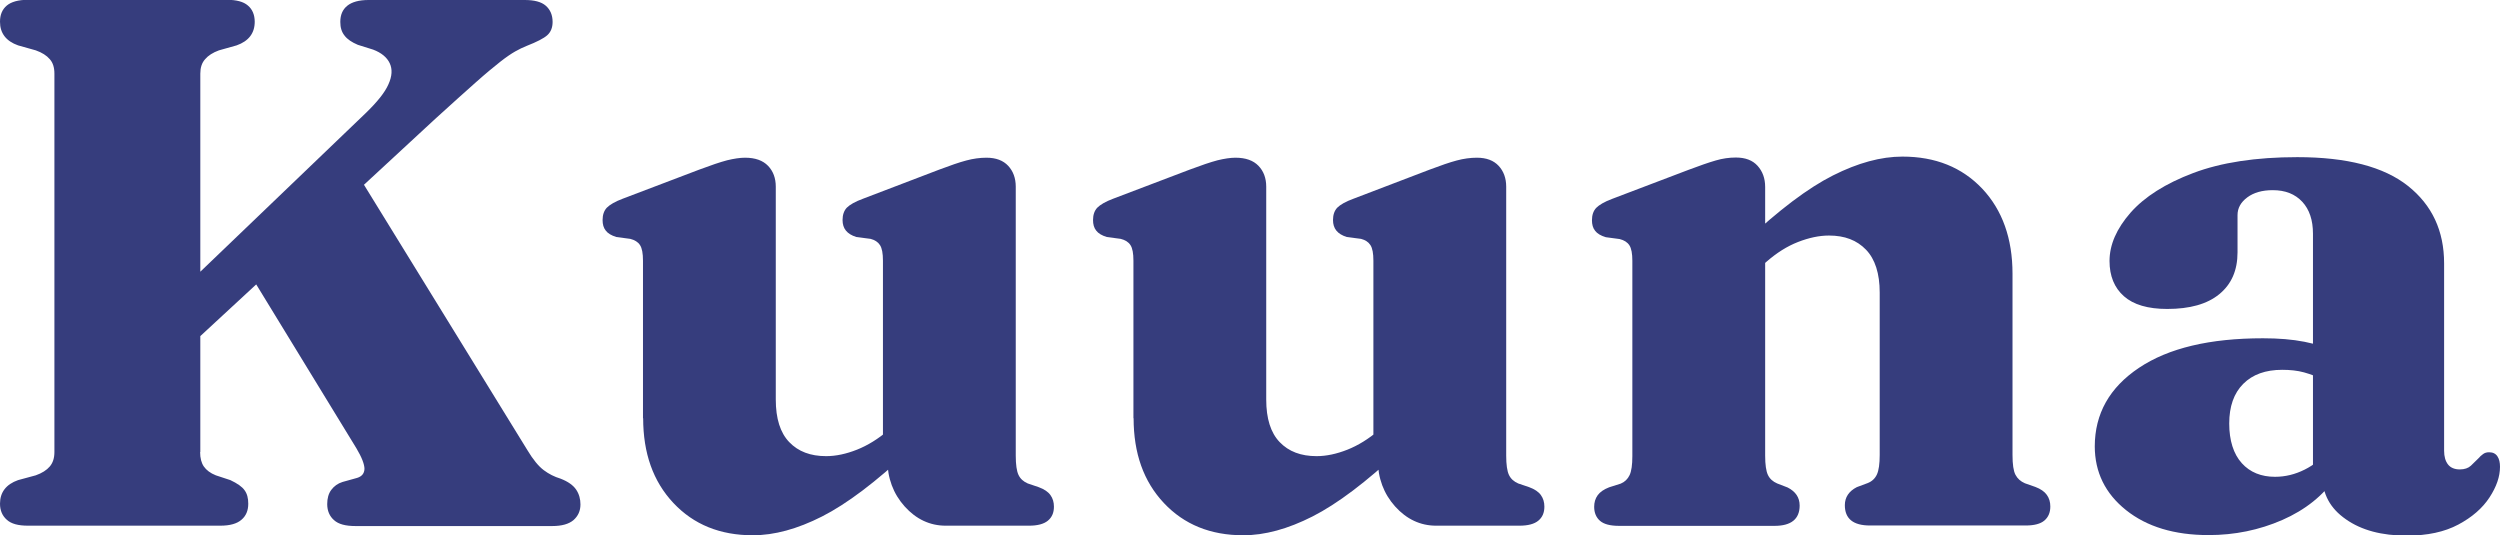 <svg xmlns="http://www.w3.org/2000/svg" id="uuid-ad283bff-20e9-41b6-9568-e04d4c73360a" viewBox="0 0 135.54 29.03"><g id="uuid-8cbe6739-f893-49fb-92ca-ae3595337b1a"><path d="M10.85,24.51c0,.33.07.59.2.78.14.2.35.36.65.48l.79.26c.38.18.64.36.77.55.14.19.2.43.2.73,0,.37-.12.66-.37.87-.24.21-.62.32-1.14.32H1.51c-.52,0-.9-.1-1.14-.32-.24-.21-.37-.5-.37-.87,0-.62.33-1.05.98-1.28l.96-.26c.34-.12.59-.28.76-.48.17-.2.25-.46.25-.78V3.99c0-.33-.08-.59-.25-.78-.17-.2-.42-.36-.76-.48l-.96-.27c-.65-.23-.98-.66-.98-1.28,0-.38.12-.67.37-.88.24-.2.62-.31,1.14-.31h10.79c.52,0,.9.1,1.14.31.24.2.37.5.37.88,0,.62-.33,1.05-.98,1.28l-.96.27c-.33.12-.58.28-.75.48-.18.2-.26.46-.26.78v20.52ZM8.39,17.1l11.44-10.97c.62-.6,1.04-1.12,1.23-1.56.2-.44.22-.82.07-1.14-.15-.32-.45-.57-.9-.74l-.83-.26c-.33-.14-.57-.3-.72-.5-.16-.2-.23-.44-.23-.74,0-.38.12-.67.38-.88.25-.2.63-.31,1.15-.31h8.47c.52,0,.9.1,1.14.31s.37.5.37.88c0,.31-.1.55-.29.72-.19.17-.56.36-1.12.58-.2.08-.41.18-.62.3-.21.12-.48.3-.81.56-.33.26-.78.63-1.33,1.12s-1.29,1.15-2.2,1.98l-14.09,13.03-1.1-2.36ZM12.95,13.87l6.07-5.01,9.57,15.54c.31.52.61.88.89,1.09.28.21.58.36.91.46.41.16.69.36.85.6.16.24.23.51.23.8,0,.35-.13.63-.38.85-.25.21-.63.32-1.15.32h-10.67c-.53,0-.92-.1-1.16-.32-.24-.21-.37-.5-.37-.87,0-.31.07-.57.22-.77.15-.2.35-.35.61-.43l.79-.22c.26-.08.39-.24.4-.49,0-.24-.14-.62-.44-1.12l-6.37-10.42Z" fill="#363d7d"></path><path d="M34.86,22.68v-8.55c0-.39-.05-.67-.16-.84-.11-.17-.29-.28-.53-.34l-.75-.1c-.27-.08-.47-.2-.58-.35-.12-.15-.17-.34-.17-.57,0-.29.08-.51.23-.67.16-.16.44-.33.87-.49l4.13-1.57c.64-.24,1.14-.41,1.52-.51.37-.09.7-.14.97-.14.56,0,.97.15,1.25.44.28.29.42.67.42,1.13v11.54c0,1.03.24,1.8.73,2.31.49.51,1.15.76,2,.76.53,0,1.09-.12,1.67-.35s1.15-.58,1.71-1.06l.75-.67,1.1,1.14-.71.63c-1.82,1.71-3.4,2.9-4.74,3.58-1.34.68-2.59,1.02-3.75,1.02-1.78,0-3.21-.58-4.31-1.75s-1.64-2.7-1.64-4.6ZM48.11,24.92v-.61l-.24-.04v-10.14c0-.39-.05-.67-.16-.84-.11-.17-.28-.28-.51-.34l-.77-.1c-.26-.08-.45-.2-.57-.35-.12-.15-.18-.34-.18-.57,0-.29.08-.51.23-.67.16-.16.45-.33.89-.49l4.11-1.57c.61-.23,1.1-.4,1.48-.5.37-.1.74-.15,1.09-.15.52,0,.91.15,1.18.44.27.29.41.67.41,1.13v14.58c0,.49.05.84.15,1.05.1.21.27.36.5.46l.59.2c.3.11.51.25.64.43.13.18.19.39.19.63,0,.33-.11.58-.33.76s-.56.27-1.02.27h-4.52c-.85,0-1.6-.35-2.22-1.04-.62-.69-.94-1.54-.94-2.54Z" fill="#363d7d"></path><path d="M61.45,22.68v-8.55c0-.39-.05-.67-.16-.84-.11-.17-.29-.28-.53-.34l-.75-.1c-.27-.08-.47-.2-.58-.35-.12-.15-.17-.34-.17-.57,0-.29.08-.51.23-.67.16-.16.44-.33.87-.49l4.13-1.57c.64-.24,1.14-.41,1.52-.51.37-.09.7-.14.97-.14.56,0,.97.15,1.25.44.28.29.42.67.42,1.13v11.54c0,1.03.24,1.8.73,2.31.49.51,1.15.76,2,.76.53,0,1.09-.12,1.67-.35s1.15-.58,1.71-1.06l.75-.67,1.1,1.14-.71.63c-1.82,1.71-3.4,2.9-4.74,3.58-1.34.68-2.59,1.02-3.75,1.02-1.78,0-3.21-.58-4.31-1.75s-1.64-2.7-1.64-4.6ZM74.7,24.92v-.61l-.24-.04v-10.14c0-.39-.05-.67-.16-.84-.11-.17-.28-.28-.51-.34l-.77-.1c-.26-.08-.45-.2-.57-.35-.12-.15-.18-.34-.18-.57,0-.29.08-.51.23-.67.16-.16.45-.33.89-.49l4.11-1.57c.61-.23,1.1-.4,1.48-.5.37-.1.74-.15,1.09-.15.52,0,.91.15,1.18.44.27.29.41.67.41,1.13v14.58c0,.49.05.84.15,1.05.1.21.27.36.5.46l.59.2c.3.11.51.25.64.43.13.18.19.39.19.63,0,.33-.11.58-.33.76s-.56.27-1.02.27h-4.52c-.85,0-1.6-.35-2.22-1.04-.62-.69-.94-1.54-.94-2.54Z" fill="#363d7d"></path><path d="M95.7,10.12v14.58c0,.49.05.84.15,1.05.1.21.27.36.5.46l.57.22c.43.22.65.54.65.98,0,.73-.46,1.1-1.36,1.1h-8.43c-.48,0-.82-.09-1.03-.27-.21-.18-.32-.44-.32-.76,0-.24.06-.45.19-.63s.34-.32.62-.43l.63-.2c.22-.09.38-.25.48-.46.1-.21.15-.55.15-1.03v-10.59c0-.39-.05-.67-.16-.84-.11-.17-.29-.28-.53-.34l-.75-.1c-.27-.08-.47-.2-.58-.35-.12-.15-.17-.34-.17-.57,0-.29.08-.51.23-.67.16-.16.44-.33.87-.49l4.13-1.57c.61-.23,1.1-.4,1.48-.51.37-.11.74-.16,1.09-.16.52,0,.91.15,1.18.45.27.3.41.68.41,1.14ZM95.02,14.88l-1.1-1.14.71-.65c1.82-1.71,3.4-2.9,4.75-3.58,1.35-.68,2.6-1.02,3.76-1.02,1.79,0,3.23.58,4.33,1.74,1.09,1.16,1.64,2.7,1.64,4.61v9.83c0,.5.05.86.16,1.07.11.21.28.36.51.46l.57.2c.29.11.49.25.62.43.13.18.19.39.19.63,0,.33-.11.58-.32.76-.21.18-.55.27-1.01.27h-8.45c-.91,0-1.36-.37-1.36-1.1,0-.43.22-.76.65-.98l.59-.22c.23-.09.4-.25.5-.47.1-.22.15-.57.15-1.06v-8.8c0-1.03-.25-1.81-.74-2.32-.5-.52-1.16-.77-2.01-.77-.53,0-1.09.12-1.68.35-.59.23-1.16.59-1.72,1.08l-.75.67Z" fill="#363d7d"></path><path d="M113.57,24.21c0-1.78.8-3.2,2.4-4.27,1.6-1.07,3.84-1.6,6.72-1.6.84,0,1.59.06,2.25.19.66.13,1.21.31,1.66.54l-.57,1.55c-.38-.19-.75-.33-1.11-.43-.36-.1-.76-.14-1.19-.14-.9,0-1.6.25-2.11.76s-.76,1.23-.76,2.15.23,1.65.68,2.15c.45.5,1.06.74,1.8.74.56,0,1.09-.13,1.61-.39.52-.26.93-.6,1.24-1.02l.47,1.4c-.69,1.02-1.67,1.8-2.92,2.35-1.26.55-2.59.82-4,.82-1.85,0-3.34-.45-4.47-1.35-1.13-.9-1.7-2.06-1.7-3.47ZM125.91,25.8v-.45l-.51-.04v-12.64c0-.73-.19-1.31-.58-1.73-.39-.42-.92-.63-1.6-.63-.57,0-1.03.13-1.38.39-.35.26-.53.58-.53.96v2.02c0,.98-.33,1.73-.99,2.27-.66.54-1.6.8-2.82.8-1.05,0-1.83-.23-2.35-.69s-.78-1.1-.78-1.91c0-.88.38-1.75,1.14-2.62.76-.86,1.89-1.58,3.4-2.15,1.51-.57,3.39-.86,5.64-.86,2.69,0,4.69.52,6,1.56,1.31,1.04,1.96,2.44,1.96,4.2v10.16c0,.31.07.56.21.74s.36.27.64.27c.26,0,.46-.07.6-.2.14-.14.27-.26.4-.39.08-.09.17-.18.26-.24.09-.07.2-.1.33-.1.2,0,.35.07.45.22.1.15.14.34.14.57,0,.53-.19,1.08-.57,1.66-.38.58-.94,1.07-1.69,1.47-.75.4-1.68.6-2.79.6-1.36,0-2.46-.29-3.31-.89-.85-.59-1.27-1.37-1.27-2.35Z" fill="#363d7d"></path></g></svg>